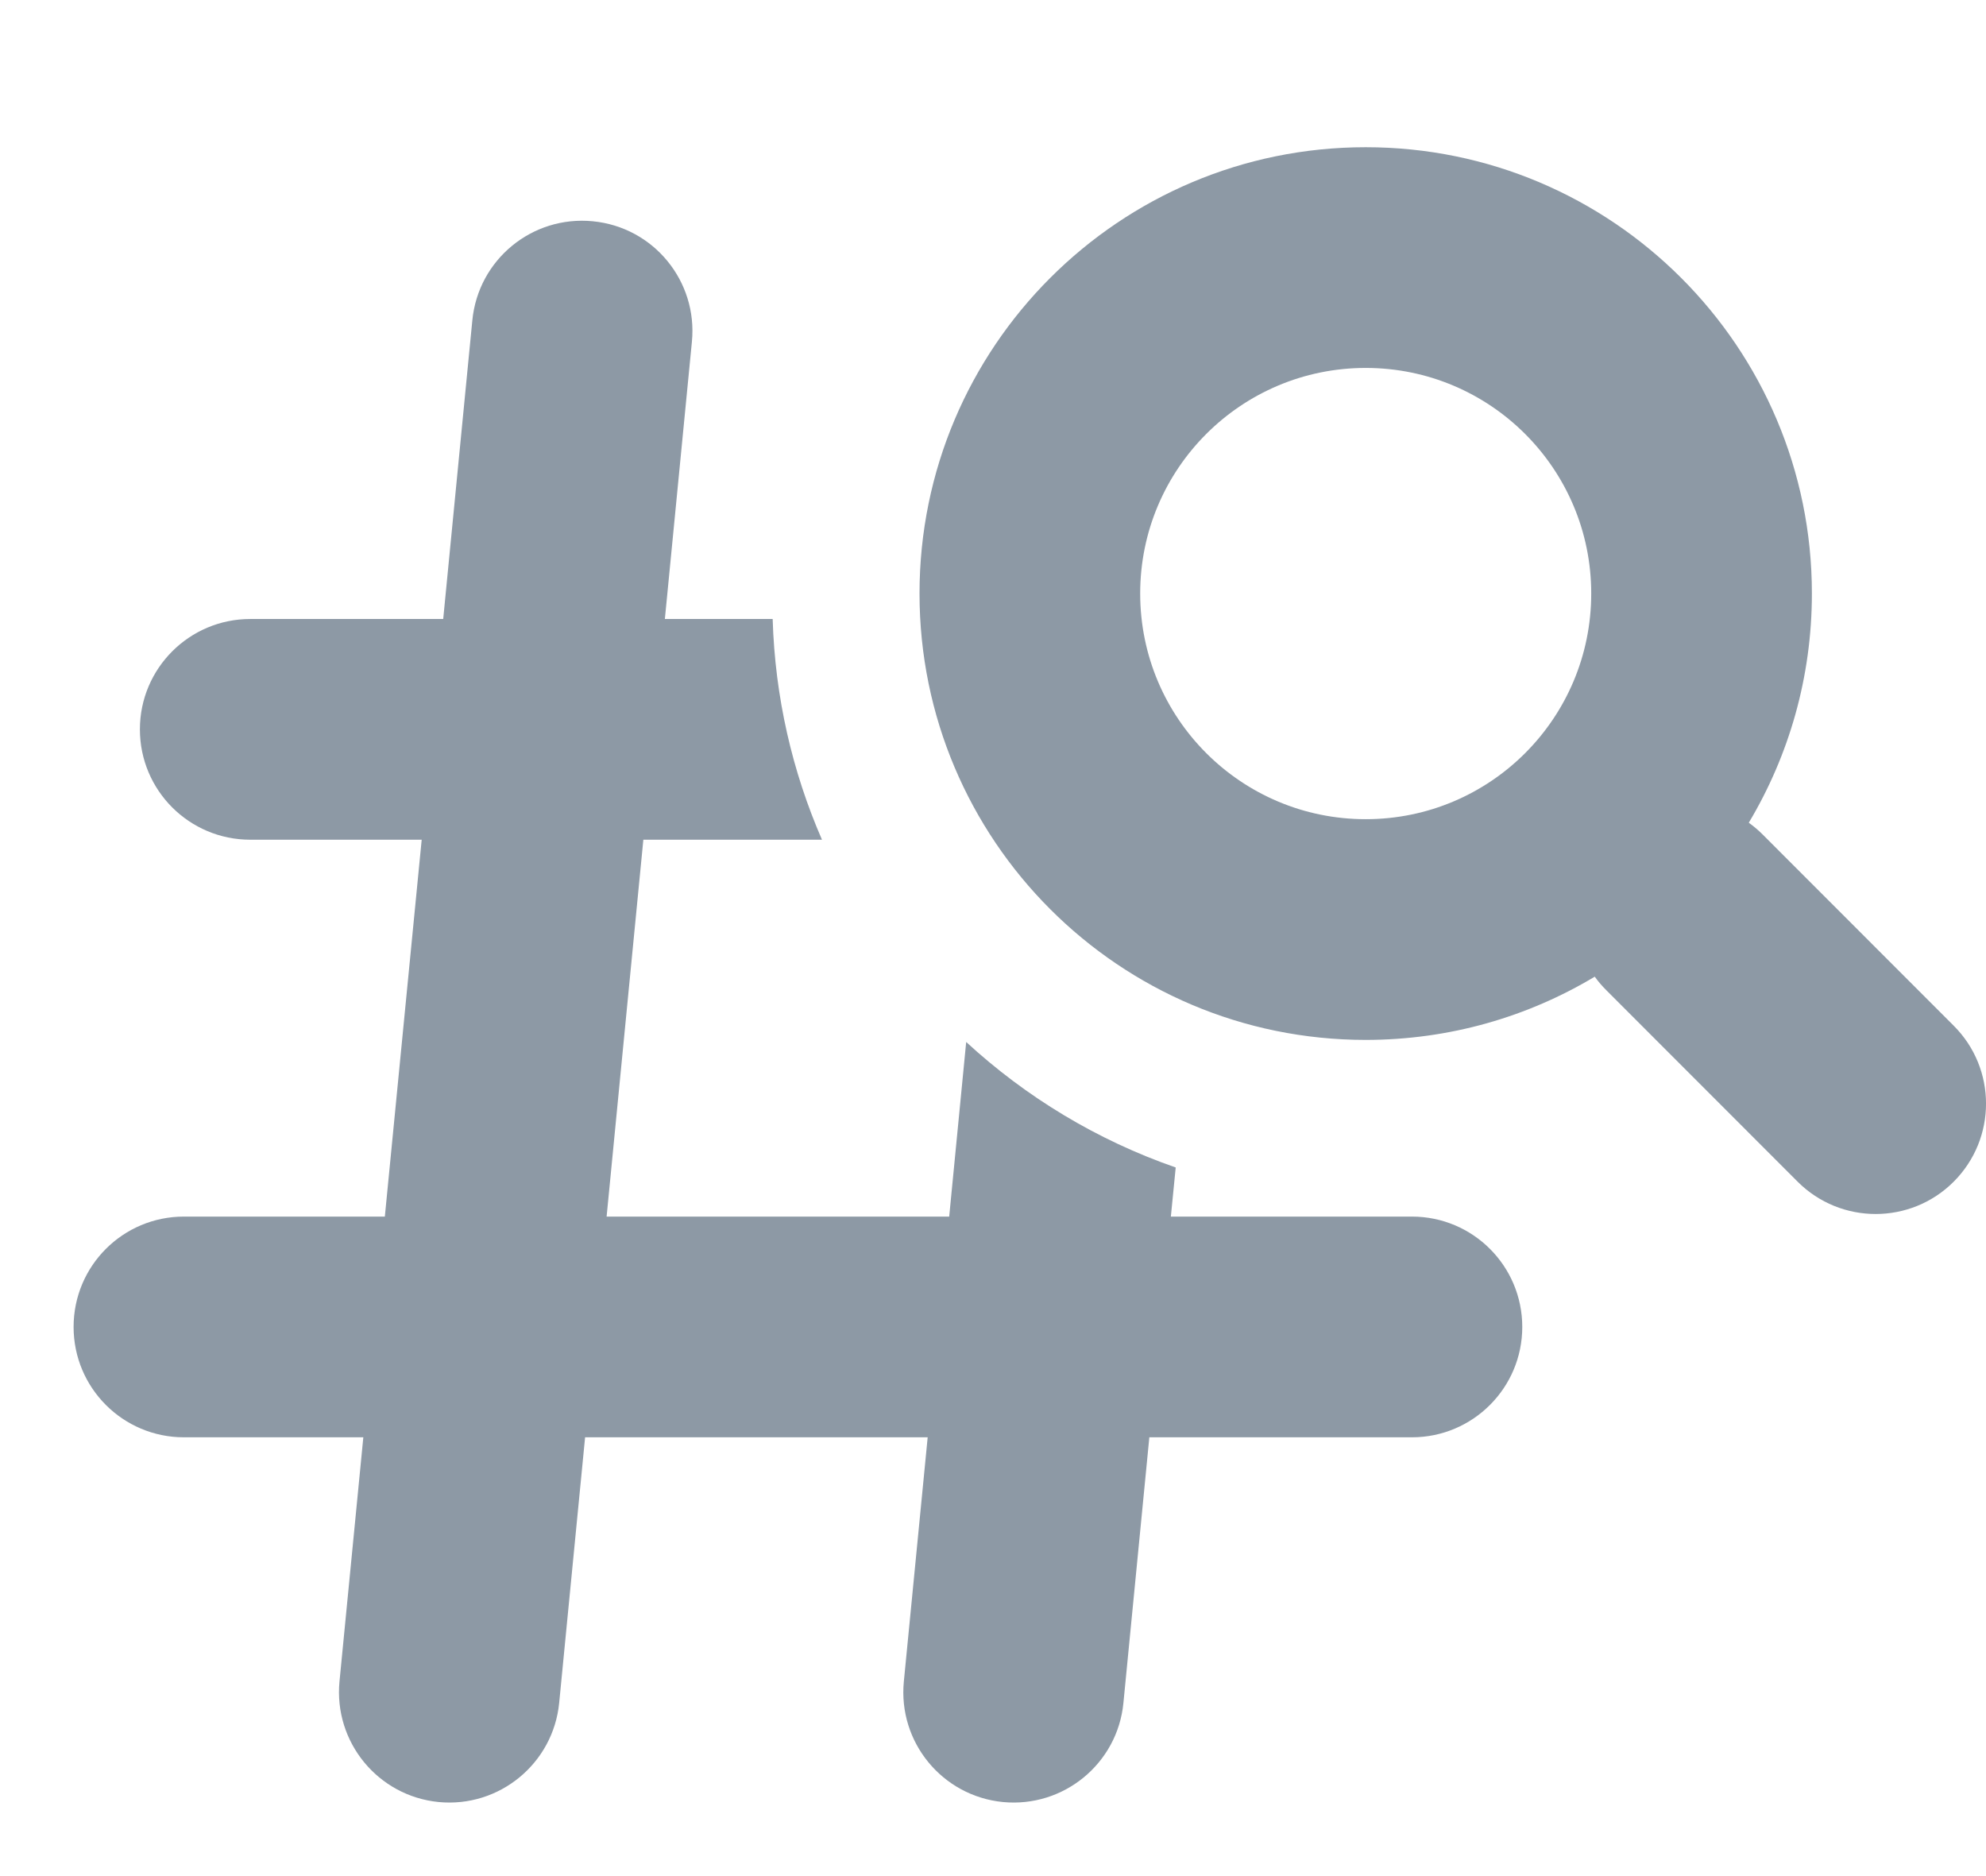 <svg width="18" height="17" viewBox="0 0 18 17" fill="none" xmlns="http://www.w3.org/2000/svg">
<path fill-rule="evenodd" clip-rule="evenodd" d="M7.003 5.609C7.024 6.319 7.182 6.994 7.45 7.609H5.831L5.498 11.024H8.603L8.757 9.442C9.3 9.942 9.944 10.332 10.656 10.579L10.612 11.024H12.797C13.349 11.024 13.797 11.471 13.797 12.024C13.797 12.576 13.349 13.024 12.797 13.024H10.417L10.182 15.431C10.129 15.98 9.64 16.382 9.09 16.329C8.54 16.275 8.138 15.786 8.192 15.236L8.408 13.024H5.303L5.068 15.431C5.014 15.98 4.525 16.382 3.976 16.329C3.426 16.275 3.024 15.786 3.077 15.236L3.293 13.024H1.667C1.114 13.024 0.667 12.576 0.667 12.024C0.667 11.471 1.114 11.024 1.667 11.024H3.488L3.822 7.609H2.268C1.716 7.609 1.268 7.162 1.268 6.609C1.268 6.057 1.716 5.609 2.268 5.609H4.017L4.281 2.903C4.334 2.353 4.823 1.951 5.373 2.005C5.923 2.058 6.325 2.547 6.271 3.097L6.026 5.609H7.003Z" fill="#8D99A5"/>
<path fill-rule="evenodd" clip-rule="evenodd" d="M14.422 5.378C14.422 6.508 13.507 7.423 12.378 7.423C11.249 7.423 10.334 6.508 10.334 5.378C10.334 4.249 11.249 3.334 12.378 3.334C13.507 3.334 14.422 4.249 14.422 5.378ZM15.85 7.455C16.213 6.848 16.422 6.137 16.422 5.378C16.422 3.145 14.612 1.334 12.378 1.334C10.144 1.334 8.334 3.145 8.334 5.378C8.334 7.612 10.144 9.423 12.378 9.423C13.137 9.423 13.847 9.214 14.454 8.85C14.485 8.894 14.521 8.935 14.56 8.974L16.293 10.708C16.683 11.098 17.317 11.098 17.707 10.708C18.098 10.317 18.098 9.684 17.707 9.294L15.974 7.56C15.935 7.521 15.893 7.486 15.85 7.455Z" fill="#8D99A5"/>
</svg>
